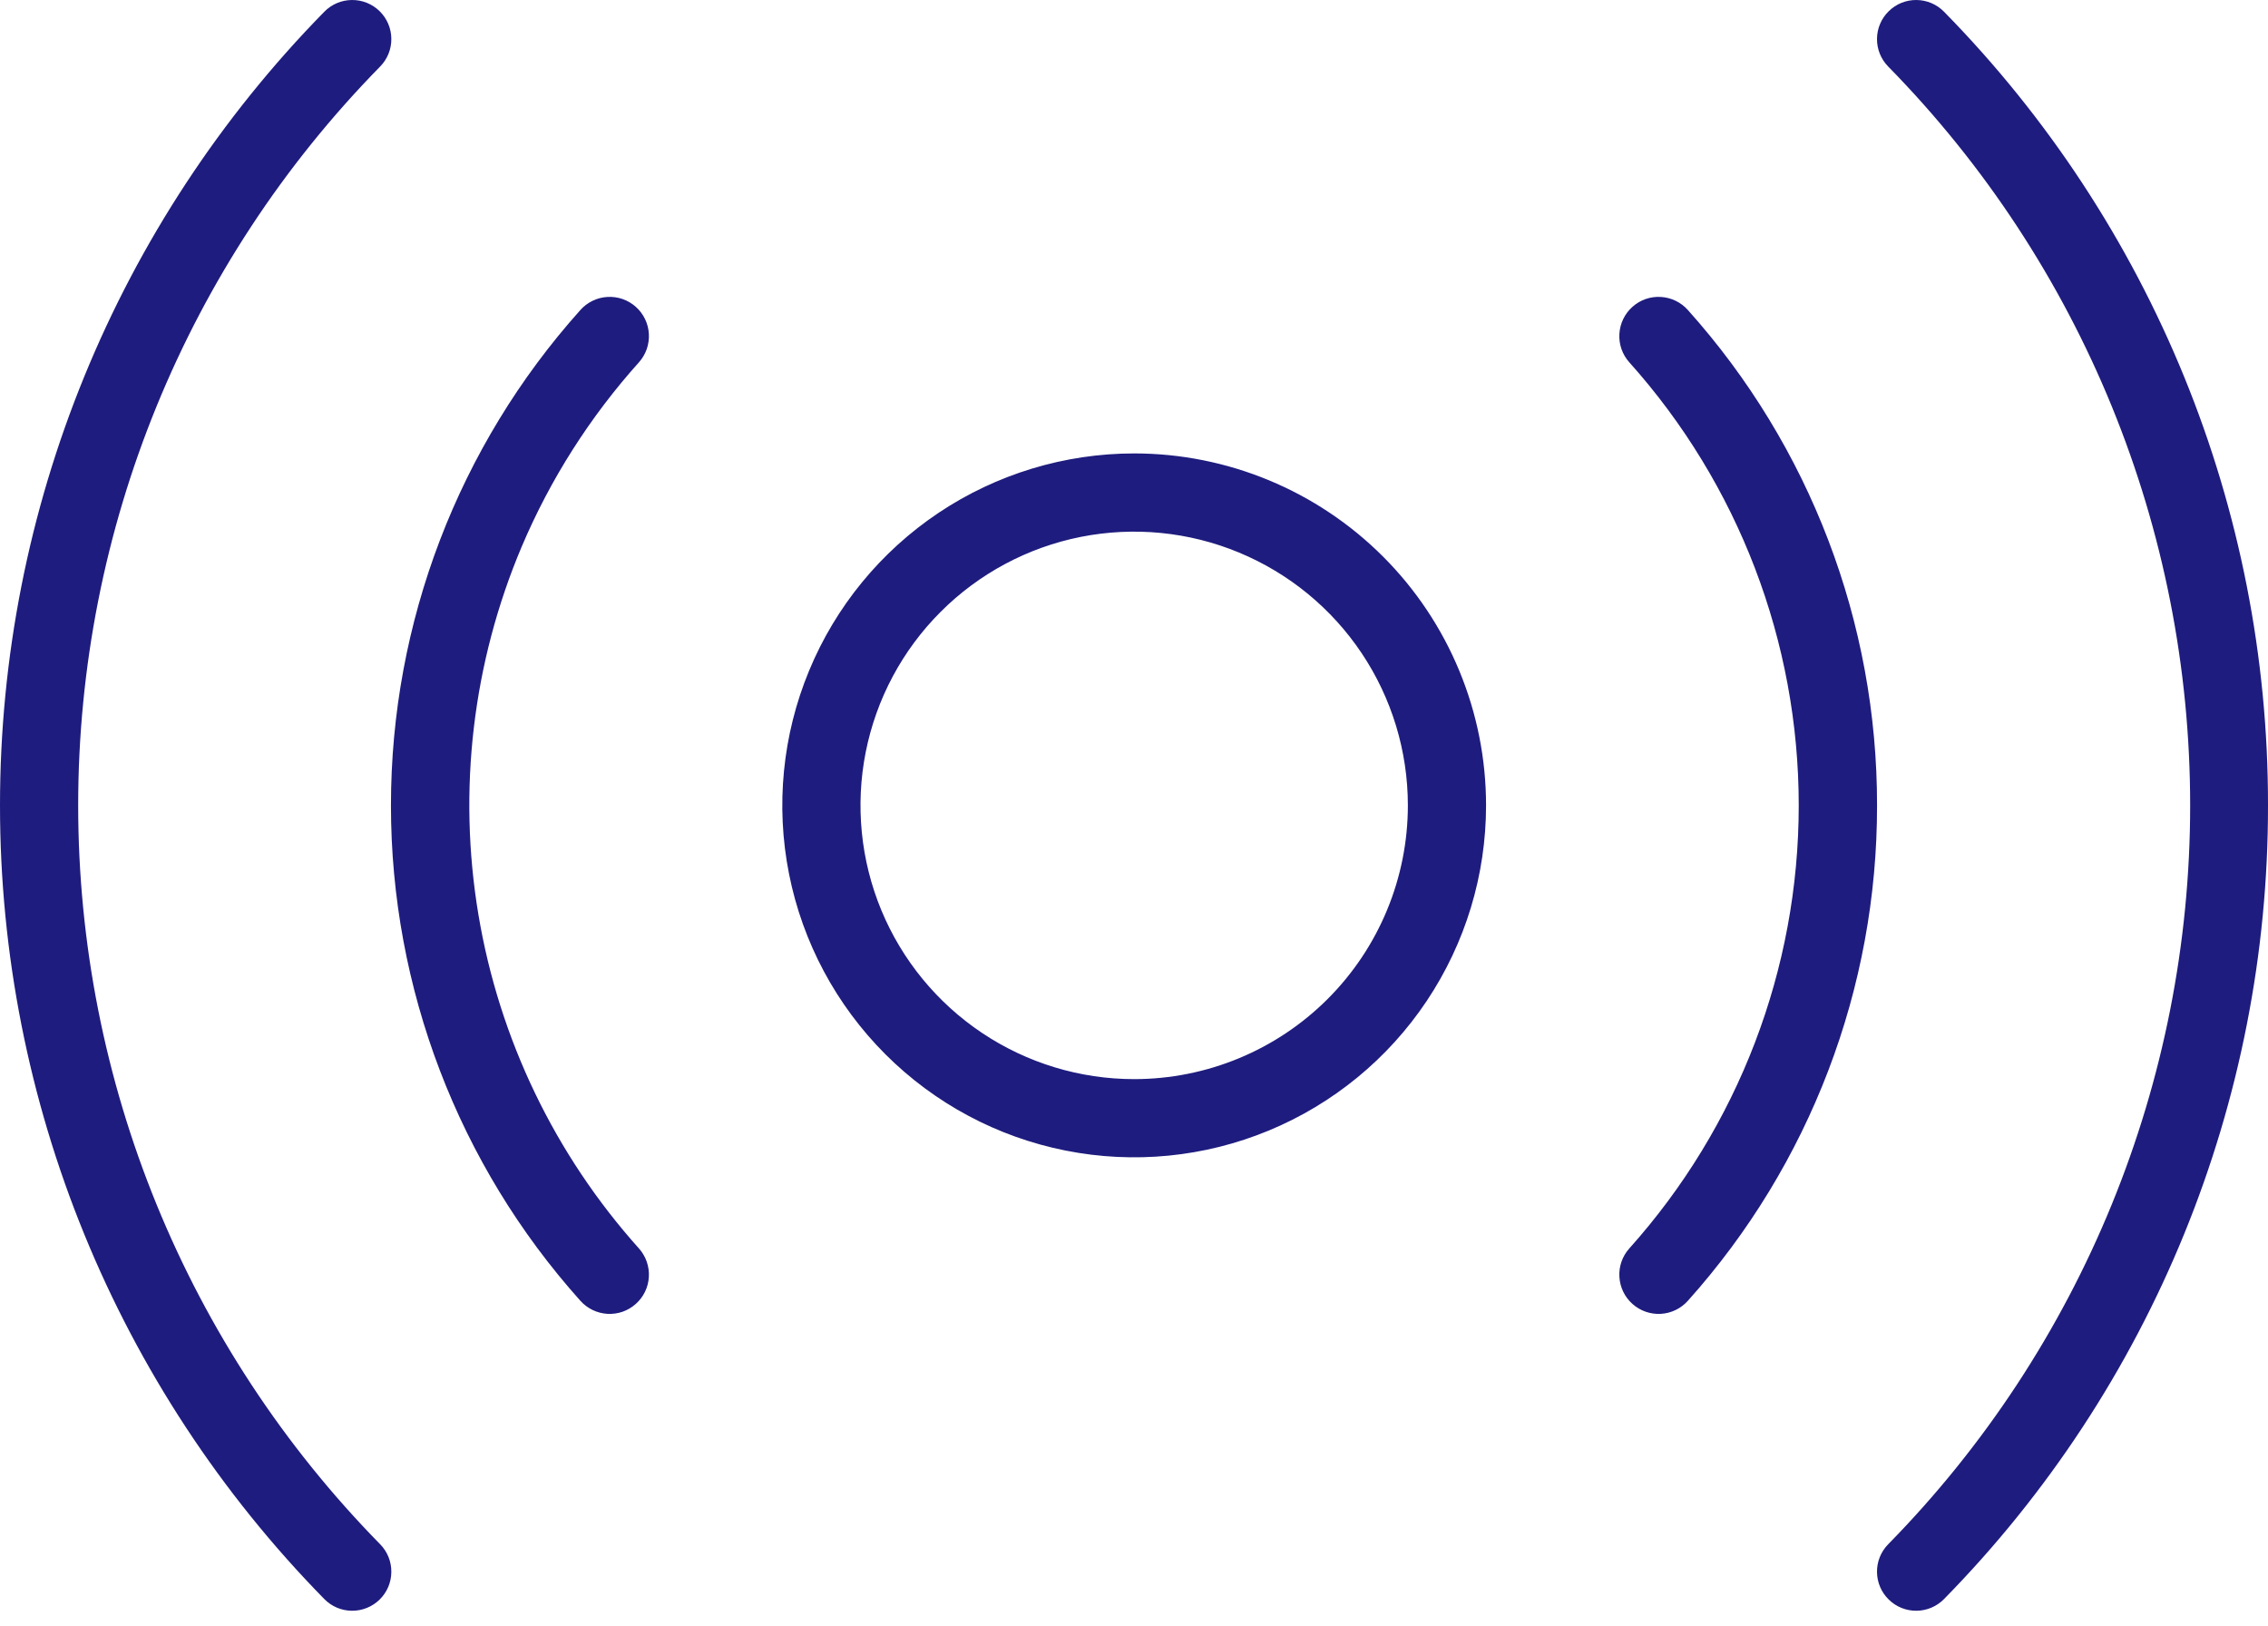 <?xml version="1.0" encoding="UTF-8"?> <svg xmlns="http://www.w3.org/2000/svg" width="53" height="38" viewBox="0 0 53 38" fill="none"><path d="M26.504 10.594C24.878 10.594 23.288 11.077 21.936 11.98C20.584 12.884 19.529 14.168 18.907 15.671C18.285 17.173 18.122 18.826 18.439 20.421C18.756 22.017 19.54 23.482 20.69 24.632C21.84 25.782 23.305 26.565 24.9 26.882C26.495 27.199 28.148 27.037 29.651 26.414C31.153 25.792 32.438 24.738 33.341 23.386C34.245 22.033 34.727 20.444 34.727 18.817C34.727 16.636 33.861 14.545 32.319 13.003C30.776 11.461 28.685 10.594 26.504 10.594ZM26.504 25.213C25.239 25.213 24.003 24.838 22.951 24.135C21.899 23.432 21.079 22.433 20.595 21.265C20.111 20.096 19.985 18.81 20.231 17.57C20.478 16.329 21.087 15.189 21.982 14.295C22.876 13.4 24.016 12.791 25.256 12.544C26.497 12.298 27.783 12.424 28.952 12.909C30.12 13.393 31.119 14.212 31.822 15.264C32.525 16.316 32.9 17.552 32.9 18.817C32.9 20.513 32.226 22.14 31.026 23.34C29.827 24.539 28.2 25.213 26.504 25.213ZM43.864 18.817C43.869 23.088 42.295 27.211 39.444 30.391C39.282 30.573 39.055 30.683 38.812 30.697C38.569 30.711 38.33 30.628 38.149 30.466C37.967 30.305 37.857 30.077 37.843 29.834C37.828 29.591 37.911 29.353 38.073 29.171C40.624 26.325 42.034 22.639 42.034 18.817C42.034 14.996 40.624 11.309 38.073 8.463C37.911 8.282 37.828 8.043 37.843 7.8C37.857 7.557 37.967 7.33 38.149 7.168C38.33 7.006 38.569 6.923 38.812 6.938C39.055 6.952 39.282 7.062 39.444 7.244C42.295 10.424 43.869 14.546 43.864 18.817ZM12.192 12.771C11.045 15.483 10.694 18.465 11.18 21.369C11.665 24.273 12.967 26.979 14.933 29.171C15.013 29.261 15.074 29.366 15.114 29.48C15.153 29.594 15.17 29.714 15.163 29.834C15.156 29.955 15.126 30.072 15.073 30.181C15.021 30.289 14.947 30.386 14.857 30.466C14.767 30.546 14.662 30.608 14.549 30.648C14.435 30.687 14.314 30.704 14.194 30.697C14.074 30.69 13.956 30.659 13.848 30.607C13.739 30.554 13.642 30.481 13.562 30.391C10.712 27.21 9.136 23.089 9.136 18.817C9.136 14.546 10.712 10.425 13.562 7.244C13.642 7.154 13.739 7.08 13.848 7.028C13.956 6.975 14.074 6.945 14.194 6.938C14.314 6.931 14.435 6.947 14.549 6.987C14.662 7.026 14.767 7.088 14.857 7.168C14.947 7.248 15.021 7.345 15.073 7.454C15.126 7.562 15.156 7.68 15.163 7.8C15.17 7.92 15.153 8.041 15.114 8.155C15.074 8.268 15.013 8.373 14.933 8.463C13.788 9.738 12.861 11.194 12.192 12.771ZM53 18.817C53.008 25.752 50.289 32.412 45.43 37.36C45.261 37.533 45.029 37.632 44.787 37.634C44.544 37.637 44.311 37.543 44.138 37.373C43.964 37.204 43.865 36.972 43.863 36.73C43.86 36.487 43.954 36.254 44.124 36.081C48.647 31.473 51.181 25.274 51.181 18.817C51.181 12.36 48.647 6.162 44.124 1.554C43.954 1.381 43.86 1.147 43.863 0.905C43.865 0.662 43.964 0.431 44.138 0.261C44.311 0.091 44.544 -0.003 44.787 5.14318e-05C45.029 0.003 45.261 0.101 45.43 0.275C50.289 5.223 53.008 11.883 53 18.817ZM8.884 36.081C9.054 36.254 9.148 36.487 9.145 36.73C9.143 36.972 9.044 37.204 8.871 37.373C8.697 37.543 8.464 37.637 8.221 37.634C7.979 37.632 7.747 37.533 7.578 37.36C2.721 32.41 0 25.752 0 18.817C0 11.883 2.721 5.225 7.578 0.275C7.747 0.101 7.979 0.003 8.221 5.14318e-05C8.464 -0.003 8.697 0.091 8.871 0.261C9.044 0.431 9.143 0.662 9.145 0.905C9.148 1.147 9.054 1.381 8.884 1.554C4.361 6.162 1.827 12.36 1.827 18.817C1.827 25.274 4.361 31.473 8.884 36.081Z" fill="#1E1C7E"></path></svg> 